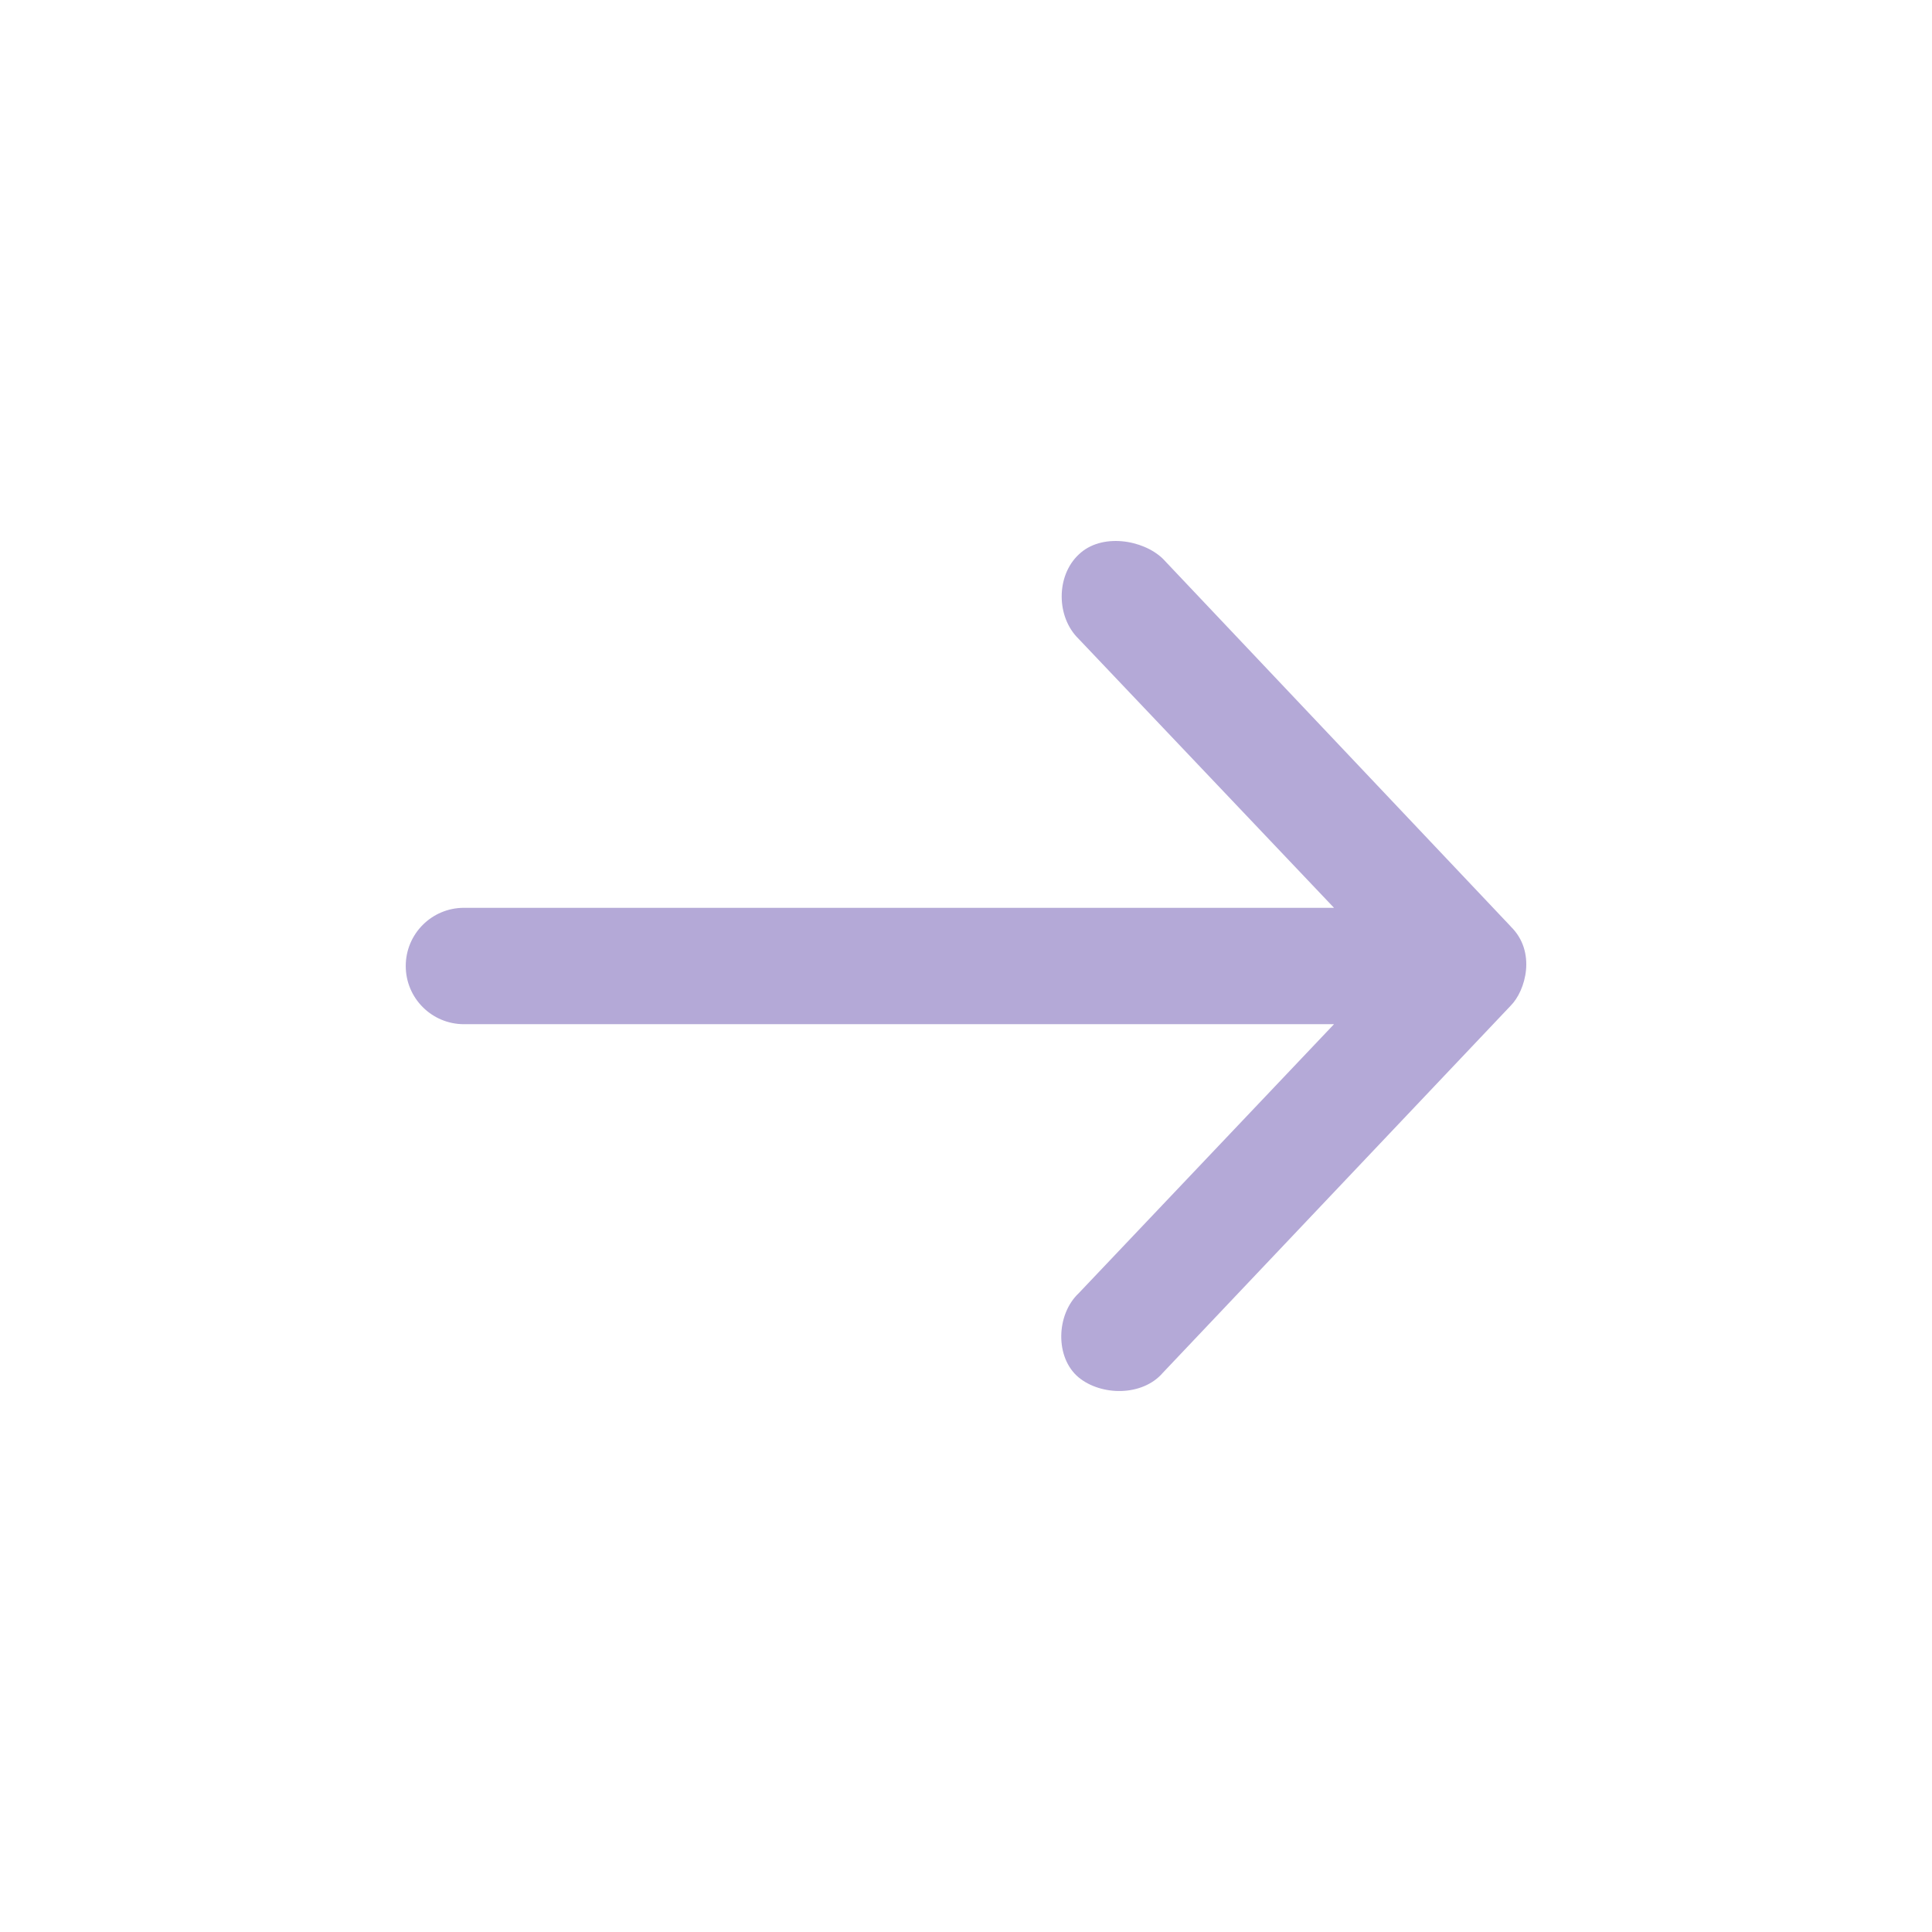 <?xml version="1.0" encoding="UTF-8"?>
<svg width="1200pt" height="1200pt" version="1.1" viewBox="0 0 1200 1200" xmlns="http://www.w3.org/2000/svg">
 <path d="m938.26 575.34-216-228.32c-12.328-11.906-38.25-16.172-52.312-2.531-14.016 13.172-14.016 38.672 0 52.312l158.63 167.06h-540.42c-19.969 0-36.141 16.172-36.141 36.141s16.172 36.141 36.141 36.141h540.42l-158.58 167.11c-14.016 13.172-14.859 39.984 0 52.312 14.016 11.484 39.562 11.906 52.312-2.953l215.95-227.9c9.375-9.375 16.172-33.609 0-49.312z" fill="#b4a9d7"/>
</svg>
